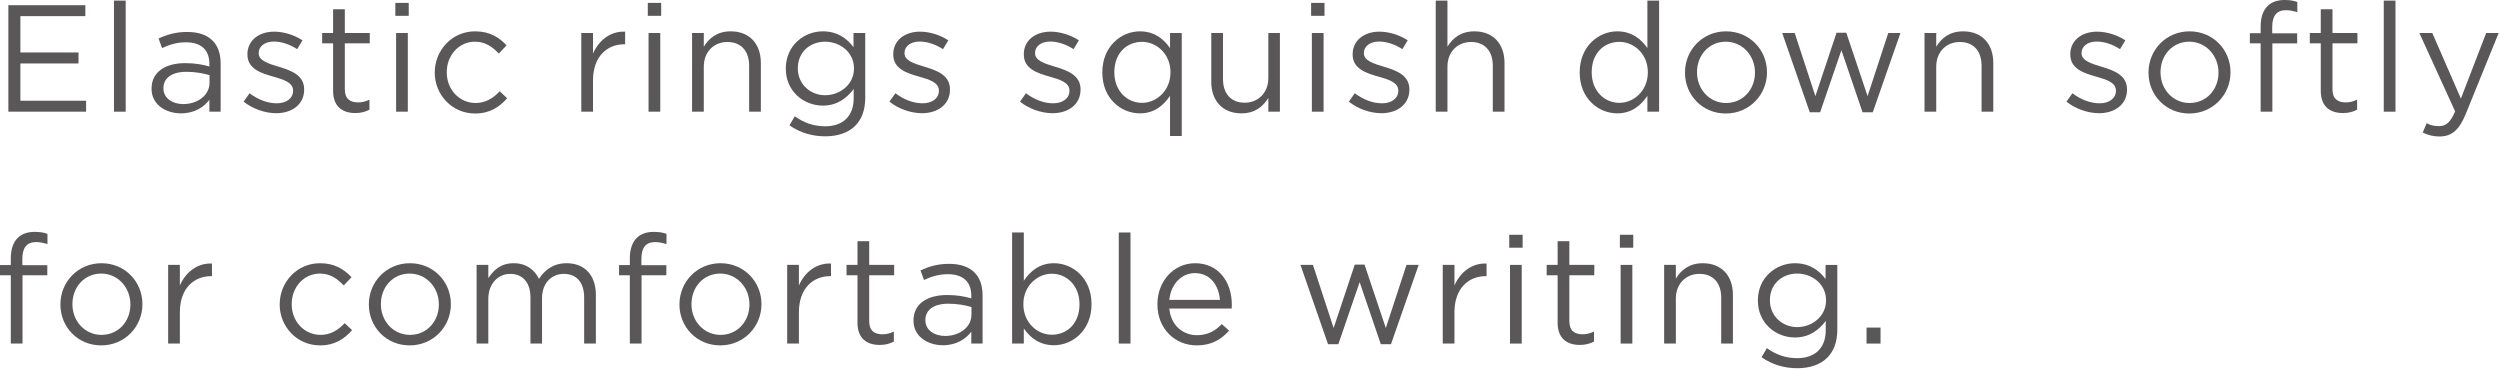<?xml version="1.0" encoding="utf-8"?>
<!-- Generator: Adobe Illustrator 26.0.2, SVG Export Plug-In . SVG Version: 6.00 Build 0)  -->
<!DOCTYPE svg PUBLIC "-//W3C//DTD SVG 1.1//EN" "http://www.w3.org/Graphics/SVG/1.1/DTD/svg11.dtd">
<svg version="1.1" id="レイヤー_1" xmlns="http://www.w3.org/2000/svg" xmlns:xlink="http://www.w3.org/1999/xlink" x="0px"
	 y="0px" viewBox="0 0 345 51" style="enable-background:new 0 0 345 51;" xml:space="preserve">
<g>
	<g>
		<g>
			<path style="fill:#595757;" d="M1.154,0.714h10.625v1.512H2.813v5.018h8.021v1.512H2.813v5.144h9.07v1.512H1.154V0.714z"/>
			<path style="fill:#595757;" d="M15.729,0.084h1.617v15.327h-1.617V0.084z"/>
			<path style="fill:#595757;" d="M20.916,12.262V12.22c0-2.289,1.89-3.506,4.64-3.506c1.386,0,2.373,0.189,3.339,0.462V8.797
				c0-1.953-1.197-2.96-3.233-2.96c-1.281,0-2.289,0.336-3.297,0.798l-0.482-1.323c1.196-0.546,2.372-0.903,3.947-0.903
				c1.532,0,2.708,0.399,3.506,1.197c0.735,0.735,1.113,1.785,1.113,3.17v6.635h-1.554v-1.638c-0.756,0.987-2.016,1.869-3.927,1.869
				C22.952,15.642,20.916,14.487,20.916,12.262z M28.915,11.422v-1.05c-0.798-0.231-1.868-0.462-3.191-0.462
				c-2.036,0-3.17,0.882-3.17,2.247v0.042c0,1.365,1.26,2.163,2.729,2.163C27.277,14.361,28.915,13.144,28.915,11.422z"/>
			<path style="fill:#595757;" d="M33.62,14.025l0.819-1.155c1.176,0.882,2.478,1.386,3.758,1.386c1.302,0,2.247-0.672,2.247-1.722v-0.042
				c0-1.092-1.281-1.512-2.709-1.911c-1.7-0.483-3.59-1.071-3.59-3.065V7.475c0-1.869,1.554-3.107,3.695-3.107
				c1.322,0,2.792,0.462,3.905,1.197l-0.735,1.218c-1.008-0.651-2.162-1.05-3.212-1.05c-1.281,0-2.1,0.672-2.1,1.575v0.042
				c0,1.029,1.344,1.428,2.792,1.869c1.68,0.504,3.485,1.155,3.485,3.107v0.042c0,2.058-1.7,3.254-3.863,3.254
				C36.56,15.621,34.838,15.012,33.62,14.025z"/>
			<path style="fill:#595757;" d="M45.968,12.535V5.984h-1.512V4.556h1.512V1.281h1.617v3.275h3.443v1.428h-3.443v6.341
				c0,1.323,0.734,1.806,1.826,1.806c0.546,0,1.008-0.105,1.575-0.378v1.386c-0.567,0.294-1.176,0.462-1.953,0.462
				C47.291,15.6,45.968,14.739,45.968,12.535z"/>
			<path style="fill:#595757;" d="M54.557,0.399h1.848v1.785h-1.848V0.399z M54.662,4.556h1.616v10.855h-1.616V4.556z"/>
			<path style="fill:#595757;" d="M59.996,10.036V9.994c0-3.065,2.394-5.669,5.563-5.669c2.058,0,3.339,0.861,4.347,1.932l-1.071,1.134
				c-0.86-0.903-1.826-1.638-3.296-1.638c-2.205,0-3.885,1.869-3.885,4.199v0.042c0,2.352,1.722,4.22,3.989,4.22
				c1.386,0,2.457-0.693,3.317-1.617l1.029,0.966c-1.092,1.218-2.394,2.1-4.431,2.1C62.39,15.663,59.996,13.081,59.996,10.036z"/>
			<path style="fill:#595757;" d="M80.219,4.556h1.616v2.834c0.798-1.806,2.373-3.107,4.431-3.023V6.11H86.14
				c-2.373,0-4.305,1.701-4.305,4.976v4.325h-1.616V4.556z"/>
			<path style="fill:#595757;" d="M89.396,0.399h1.848v1.785h-1.848V0.399z M89.5,4.556h1.617v10.855H89.5V4.556z"/>
			<path style="fill:#595757;" d="M95.506,4.556h1.617v1.89c0.714-1.176,1.848-2.121,3.716-2.121c2.625,0,4.157,1.764,4.157,4.346v6.74
				h-1.616V9.07c0-2.016-1.092-3.275-3.003-3.275c-1.868,0-3.254,1.365-3.254,3.401v6.215h-1.617V4.556z"/>
			<path style="fill:#595757;" d="M108.946,17.301l0.734-1.26c1.239,0.903,2.625,1.386,4.179,1.386c2.394,0,3.947-1.323,3.947-3.863v-1.281
				c-0.945,1.26-2.268,2.289-4.263,2.289c-2.604,0-5.102-1.953-5.102-5.081V9.448c0-3.17,2.52-5.123,5.102-5.123
				c2.037,0,3.359,1.008,4.241,2.184V4.556h1.617v8.965c0,1.68-0.504,2.96-1.386,3.842c-0.966,0.966-2.415,1.449-4.137,1.449
				C112.074,18.812,110.395,18.309,108.946,17.301z M117.849,9.469V9.427c0-2.226-1.932-3.674-3.989-3.674s-3.759,1.428-3.759,3.653
				v0.042c0,2.184,1.743,3.695,3.759,3.695C115.917,13.144,117.849,11.653,117.849,9.469z"/>
			<path style="fill:#595757;" d="M122.743,14.025l0.818-1.155c1.176,0.882,2.478,1.386,3.759,1.386c1.302,0,2.246-0.672,2.246-1.722v-0.042
				c0-1.092-1.28-1.512-2.708-1.911c-1.701-0.483-3.591-1.071-3.591-3.065V7.475c0-1.869,1.554-3.107,3.695-3.107
				c1.323,0,2.793,0.462,3.905,1.197l-0.734,1.218c-1.008-0.651-2.163-1.05-3.213-1.05c-1.28,0-2.1,0.672-2.1,1.575v0.042
				c0,1.029,1.344,1.428,2.793,1.869c1.68,0.504,3.485,1.155,3.485,3.107v0.042c0,2.058-1.701,3.254-3.863,3.254
				C125.683,15.621,123.961,15.012,122.743,14.025z"/>
			<path style="fill:#595757;" d="M140.761,14.025l0.818-1.155c1.176,0.882,2.478,1.386,3.759,1.386c1.302,0,2.246-0.672,2.246-1.722v-0.042
				c0-1.092-1.28-1.512-2.708-1.911c-1.701-0.483-3.591-1.071-3.591-3.065V7.475c0-1.869,1.554-3.107,3.695-3.107
				c1.323,0,2.793,0.462,3.905,1.197l-0.734,1.218c-1.008-0.651-2.163-1.05-3.213-1.05c-1.28,0-2.1,0.672-2.1,1.575v0.042
				c0,1.029,1.344,1.428,2.793,1.869c1.68,0.504,3.485,1.155,3.485,3.107v0.042c0,2.058-1.701,3.254-3.863,3.254
				C143.7,15.621,141.979,15.012,140.761,14.025z"/>
			<path style="fill:#595757;" d="M161.464,13.228c-0.882,1.302-2.162,2.415-4.157,2.415c-2.604,0-5.186-2.058-5.186-5.627V9.973
				c0-3.548,2.582-5.648,5.186-5.648c2.016,0,3.317,1.092,4.157,2.31V4.556h1.617v14.214h-1.617V13.228z M161.527,9.994V9.952
				c0-2.499-1.911-4.178-3.927-4.178c-2.1,0-3.821,1.554-3.821,4.178v0.042c0,2.562,1.764,4.199,3.821,4.199
				C159.616,14.193,161.527,12.493,161.527,9.994z"/>
			<path style="fill:#595757;" d="M167.156,11.296v-6.74h1.617v6.341c0,2.016,1.092,3.275,3.002,3.275c1.848,0,3.255-1.365,3.255-3.401
				V4.556h1.596v10.855h-1.596v-1.89c-0.735,1.176-1.848,2.121-3.717,2.121C168.689,15.642,167.156,13.878,167.156,11.296z"/>
			<path style="fill:#595757;" d="M180.933,0.399h1.848v1.785h-1.848V0.399z M181.037,4.556h1.617v10.855h-1.617V4.556z"/>
			<path style="fill:#595757;" d="M186.141,14.025l0.818-1.155c1.176,0.882,2.478,1.386,3.759,1.386c1.302,0,2.246-0.672,2.246-1.722v-0.042
				c0-1.092-1.28-1.512-2.708-1.911c-1.701-0.483-3.591-1.071-3.591-3.065V7.475c0-1.869,1.554-3.107,3.695-3.107
				c1.323,0,2.793,0.462,3.905,1.197l-0.734,1.218c-1.008-0.651-2.163-1.05-3.213-1.05c-1.28,0-2.1,0.672-2.1,1.575v0.042
				c0,1.029,1.344,1.428,2.793,1.869c1.68,0.504,3.485,1.155,3.485,3.107v0.042c0,2.058-1.701,3.254-3.863,3.254
				C189.08,15.621,187.358,15.012,186.141,14.025z"/>
			<path style="fill:#595757;" d="M198.131,0.084h1.617v6.362c0.714-1.176,1.848-2.121,3.716-2.121c2.625,0,4.157,1.764,4.157,4.346v6.74
				h-1.616V9.07c0-2.016-1.092-3.275-3.003-3.275c-1.868,0-3.254,1.365-3.254,3.401v6.215h-1.617V0.084z"/>
			<path style="fill:#595757;" d="M217.997,10.015V9.973c0-3.548,2.582-5.648,5.186-5.648c2.016,0,3.317,1.092,4.157,2.31V0.084h1.617
				v15.327h-1.617v-2.184c-0.882,1.302-2.162,2.415-4.157,2.415C220.579,15.642,217.997,13.584,217.997,10.015z M227.403,9.994
				V9.952c0-2.499-1.911-4.178-3.927-4.178c-2.1,0-3.821,1.554-3.821,4.178v0.042c0,2.562,1.764,4.199,3.821,4.199
				C225.492,14.193,227.403,12.493,227.403,9.994z"/>
			<path style="fill:#595757;" d="M232.528,10.036V9.994c0-3.065,2.394-5.669,5.669-5.669c3.255,0,5.648,2.562,5.648,5.627v0.042
				c0,3.065-2.415,5.669-5.69,5.669C234.901,15.663,232.528,13.102,232.528,10.036z M242.187,10.036V9.994
				c0-2.331-1.742-4.241-4.031-4.241c-2.352,0-3.968,1.911-3.968,4.199v0.042c0,2.331,1.722,4.22,4.01,4.22
				C240.549,14.214,242.187,12.325,242.187,10.036z"/>
			<path style="fill:#595757;" d="M245.947,4.556h1.722l2.855,8.713l2.919-8.755h1.344l2.939,8.755l2.855-8.713h1.68l-3.821,10.939h-1.407
				l-2.918-8.566l-2.939,8.566h-1.428L245.947,4.556z"/>
			<path style="fill:#595757;" d="M265.582,4.556h1.617v1.89c0.714-1.176,1.848-2.121,3.716-2.121c2.625,0,4.157,1.764,4.157,4.346v6.74
				h-1.616V9.07c0-2.016-1.092-3.275-3.003-3.275c-1.868,0-3.254,1.365-3.254,3.401v6.215h-1.617V4.556z"/>
			<path style="fill:#595757;" d="M285.175,14.025l0.819-1.155c1.176,0.882,2.478,1.386,3.758,1.386c1.302,0,2.247-0.672,2.247-1.722v-0.042
				c0-1.092-1.281-1.512-2.709-1.911c-1.7-0.483-3.59-1.071-3.59-3.065V7.475c0-1.869,1.554-3.107,3.695-3.107
				c1.322,0,2.792,0.462,3.905,1.197l-0.735,1.218c-1.008-0.651-2.162-1.05-3.212-1.05c-1.281,0-2.1,0.672-2.1,1.575v0.042
				c0,1.029,1.344,1.428,2.792,1.869c1.68,0.504,3.485,1.155,3.485,3.107v0.042c0,2.058-1.7,3.254-3.863,3.254
				C288.114,15.621,286.393,15.012,285.175,14.025z"/>
			<path style="fill:#595757;" d="M296.494,10.036V9.994c0-3.065,2.394-5.669,5.669-5.669c3.254,0,5.647,2.562,5.647,5.627v0.042
				c0,3.065-2.414,5.669-5.689,5.669C298.866,15.663,296.494,13.102,296.494,10.036z M306.152,10.036V9.994
				c0-2.331-1.743-4.241-4.031-4.241c-2.352,0-3.969,1.911-3.969,4.199v0.042c0,2.331,1.722,4.22,4.011,4.22
				C304.515,14.214,306.152,12.325,306.152,10.036z"/>
			<path style="fill:#595757;" d="M311.971,5.984h-1.491V4.577h1.491V3.632c0-1.239,0.336-2.184,0.944-2.792
				c0.546-0.546,1.344-0.84,2.331-0.84c0.756,0,1.26,0.084,1.784,0.273V1.68c-0.588-0.168-1.028-0.273-1.574-0.273
				c-1.26,0-1.89,0.756-1.89,2.31v0.882h3.443v1.386h-3.423v9.427h-1.616V5.984z"/>
			<path style="fill:#595757;" d="M320.266,12.535V5.984h-1.512V4.556h1.512V1.281h1.616v3.275h3.443v1.428h-3.443v6.341
				c0,1.323,0.735,1.806,1.827,1.806c0.546,0,1.008-0.105,1.574-0.378v1.386c-0.566,0.294-1.176,0.462-1.952,0.462
				C321.588,15.6,320.266,14.739,320.266,12.535z"/>
			<path style="fill:#595757;" d="M328.959,0.084h1.617v15.327h-1.617V0.084z"/>
			<path style="fill:#595757;" d="M343.091,4.556h1.722l-4.557,11.212c-0.924,2.247-1.974,3.065-3.611,3.065
				c-0.902,0-1.574-0.189-2.31-0.546l0.546-1.281c0.525,0.273,1.008,0.399,1.701,0.399c0.966,0,1.574-0.504,2.226-2.037
				l-4.935-10.813h1.785l3.947,9.049L343.091,4.556z"/>
			<path style="fill:#595757;" d="M1.49,37.984H0v-1.407h1.49v-0.945c0-1.239,0.336-2.184,0.945-2.792C2.981,32.294,3.779,32,4.766,32
				c0.756,0,1.26,0.084,1.785,0.273v1.407c-0.588-0.168-1.029-0.273-1.574-0.273c-1.26,0-1.891,0.756-1.891,2.31v0.882h3.443v1.386
				H3.107v9.427H1.49V37.984z"/>
			<path style="fill:#595757;" d="M8.337,42.036v-0.042c0-3.065,2.394-5.669,5.669-5.669c3.254,0,5.647,2.562,5.647,5.627v0.042
				c0,3.065-2.414,5.669-5.689,5.669C10.709,47.663,8.337,45.102,8.337,42.036z M17.995,42.036v-0.042
				c0-2.331-1.743-4.241-4.031-4.241c-2.352,0-3.969,1.911-3.969,4.199v0.042c0,2.331,1.722,4.22,4.011,4.22
				C16.357,46.214,17.995,44.325,17.995,42.036z"/>
			<path style="fill:#595757;" d="M23.205,36.556h1.616v2.834c0.798-1.806,2.373-3.107,4.431-3.023v1.743h-0.126
				c-2.373,0-4.305,1.701-4.305,4.976v4.325h-1.616V36.556z"/>
			<path style="fill:#595757;" d="M38.598,42.036v-0.042c0-3.065,2.394-5.669,5.563-5.669c2.058,0,3.339,0.861,4.347,1.932l-1.071,1.134
				c-0.86-0.903-1.826-1.638-3.296-1.638c-2.205,0-3.885,1.869-3.885,4.199v0.042c0,2.352,1.722,4.22,3.989,4.22
				c1.386,0,2.457-0.693,3.317-1.617l1.029,0.966c-1.092,1.218-2.394,2.1-4.431,2.1C40.991,47.663,38.598,45.081,38.598,42.036z"/>
			<path style="fill:#595757;" d="M50.903,42.036v-0.042c0-3.065,2.394-5.669,5.669-5.669c3.255,0,5.648,2.562,5.648,5.627v0.042
				c0,3.065-2.415,5.669-5.69,5.669C53.276,47.663,50.903,45.102,50.903,42.036z M60.562,42.036v-0.042
				c0-2.331-1.742-4.241-4.031-4.241c-2.352,0-3.968,1.911-3.968,4.199v0.042c0,2.331,1.722,4.22,4.01,4.22
				C58.924,46.214,60.562,44.325,60.562,42.036z"/>
			<path style="fill:#595757;" d="M65.771,36.556h1.616v1.827c0.714-1.071,1.68-2.058,3.507-2.058c1.764,0,2.897,0.945,3.485,2.163
				c0.776-1.197,1.932-2.163,3.821-2.163c2.498,0,4.031,1.68,4.031,4.367v6.719h-1.617V41.07c0-2.1-1.05-3.275-2.813-3.275
				c-1.638,0-3.002,1.218-3.002,3.359v6.257h-1.596v-6.383c0-2.037-1.071-3.233-2.793-3.233s-3.023,1.428-3.023,3.422v6.194h-1.616
				V36.556z"/>
			<path style="fill:#595757;" d="M86.918,37.984h-1.49v-1.407h1.49v-0.945c0-1.239,0.336-2.184,0.945-2.792
				c0.546-0.546,1.344-0.84,2.33-0.84c0.756,0,1.26,0.084,1.785,0.273v1.407c-0.588-0.168-1.029-0.273-1.575-0.273
				c-1.26,0-1.89,0.756-1.89,2.31v0.882h3.443v1.386h-3.422v9.427h-1.617V37.984z"/>
			<path style="fill:#595757;" d="M93.765,42.036v-0.042c0-3.065,2.394-5.669,5.669-5.669c3.254,0,5.647,2.562,5.647,5.627v0.042
				c0,3.065-2.414,5.669-5.689,5.669C96.137,47.663,93.765,45.102,93.765,42.036z M103.423,42.036v-0.042
				c0-2.331-1.743-4.241-4.031-4.241c-2.352,0-3.969,1.911-3.969,4.199v0.042c0,2.331,1.722,4.22,4.011,4.22
				C101.785,46.214,103.423,44.325,103.423,42.036z"/>
			<path style="fill:#595757;" d="M108.632,36.556h1.617v2.834c0.798-1.806,2.372-3.107,4.43-3.023v1.743h-0.126
				c-2.372,0-4.304,1.701-4.304,4.976v4.325h-1.617V36.556z"/>
			<path style="fill:#595757;" d="M118.334,44.535v-6.551h-1.512v-1.428h1.512v-3.275h1.616v3.275h3.443v1.428h-3.443v6.341
				c0,1.323,0.735,1.806,1.827,1.806c0.546,0,1.008-0.105,1.574-0.378v1.386c-0.566,0.294-1.176,0.462-1.952,0.462
				C119.656,47.6,118.334,46.739,118.334,44.535z"/>
			<path style="fill:#595757;" d="M126.062,44.262V44.22c0-2.289,1.89-3.506,4.641-3.506c1.386,0,2.372,0.189,3.338,0.462v-0.378
				c0-1.953-1.196-2.96-3.233-2.96c-1.28,0-2.288,0.336-3.296,0.798l-0.483-1.323c1.197-0.546,2.373-0.903,3.947-0.903
				c1.533,0,2.709,0.399,3.507,1.197c0.734,0.735,1.112,1.785,1.112,3.17v6.635h-1.554v-1.638c-0.756,0.987-2.016,1.869-3.926,1.869
				C128.099,47.642,126.062,46.487,126.062,44.262z M134.062,43.422v-1.05c-0.798-0.231-1.869-0.462-3.191-0.462
				c-2.037,0-3.171,0.882-3.171,2.247v0.042c0,1.365,1.26,2.163,2.729,2.163C132.424,46.361,134.062,45.144,134.062,43.422z"/>
			<path style="fill:#595757;" d="M141.286,45.333v2.079h-1.616V32.084h1.616v6.656c0.882-1.302,2.163-2.415,4.157-2.415
				c2.604,0,5.187,2.058,5.187,5.627v0.042c0,3.548-2.562,5.648-5.187,5.648C143.428,47.642,142.126,46.55,141.286,45.333z
				 M148.971,42.015v-0.042c0-2.562-1.764-4.199-3.821-4.199c-2.016,0-3.926,1.701-3.926,4.178v0.042c0,2.52,1.91,4.199,3.926,4.199
				C147.249,46.193,148.971,44.64,148.971,42.015z"/>
			<path style="fill:#595757;" d="M154.391,32.084h1.616v15.327h-1.616V32.084z"/>
			<path style="fill:#595757;" d="M159.725,42.015v-0.042c0-3.128,2.204-5.648,5.207-5.648c3.212,0,5.06,2.562,5.06,5.732
				c0,0.21,0,0.336-0.021,0.525h-8.608c0.23,2.352,1.89,3.674,3.821,3.674c1.49,0,2.54-0.609,3.422-1.533l1.008,0.903
				c-1.092,1.218-2.414,2.037-4.472,2.037C162.16,47.663,159.725,45.375,159.725,42.015z M168.354,41.385
				c-0.168-1.974-1.302-3.695-3.464-3.695c-1.89,0-3.317,1.575-3.527,3.695H168.354z"/>
			<path style="fill:#595757;" d="M179.464,36.556h1.722l2.855,8.713l2.919-8.755h1.344l2.939,8.755l2.855-8.713h1.68l-3.821,10.939h-1.407
				l-2.918-8.566l-2.939,8.566h-1.428L179.464,36.556z"/>
			<path style="fill:#595757;" d="M199.099,36.556h1.616v2.834c0.798-1.806,2.373-3.107,4.431-3.023v1.743h-0.126
				c-2.373,0-4.305,1.701-4.305,4.976v4.325h-1.616V36.556z"/>
			<path style="fill:#595757;" d="M208.275,32.399h1.848v1.785h-1.848V32.399z M208.381,36.556h1.616v10.855h-1.616V36.556z"/>
			<path style="fill:#595757;" d="M214.953,44.535v-6.551h-1.512v-1.428h1.512v-3.275h1.617v3.275h3.443v1.428h-3.443v6.341
				c0,1.323,0.734,1.806,1.826,1.806c0.546,0,1.008-0.105,1.575-0.378v1.386c-0.567,0.294-1.176,0.462-1.953,0.462
				C216.276,47.6,214.953,46.739,214.953,44.535z"/>
			<path style="fill:#595757;" d="M223.542,32.399h1.848v1.785h-1.848V32.399z M223.647,36.556h1.616v10.855h-1.616V36.556z"/>
			<path style="fill:#595757;" d="M229.652,36.556h1.617v1.89c0.714-1.176,1.848-2.121,3.716-2.121c2.625,0,4.157,1.764,4.157,4.346v6.74
				h-1.616V41.07c0-2.016-1.092-3.275-3.003-3.275c-1.868,0-3.254,1.365-3.254,3.401v6.215h-1.617V36.556z"/>
			<path style="fill:#595757;" d="M243.093,49.301l0.734-1.26c1.239,0.903,2.625,1.386,4.179,1.386c2.394,0,3.947-1.323,3.947-3.863v-1.281
				c-0.945,1.26-2.268,2.289-4.263,2.289c-2.604,0-5.102-1.953-5.102-5.081v-0.042c0-3.17,2.52-5.123,5.102-5.123
				c2.037,0,3.359,1.008,4.241,2.184v-1.953h1.617v8.965c0,1.68-0.504,2.96-1.386,3.842c-0.966,0.966-2.415,1.449-4.137,1.449
				C246.221,50.812,244.541,50.309,243.093,49.301z M251.995,41.469v-0.042c0-2.226-1.932-3.674-3.989-3.674
				s-3.759,1.428-3.759,3.653v0.042c0,2.184,1.743,3.695,3.759,3.695C250.063,45.144,251.995,43.653,251.995,41.469z"/>
			<path style="fill:#595757;" d="M257.582,45.207h1.932v2.205h-1.932V45.207z"/>
		</g>
	</g>
</g>
<g>
</g>
<g>
</g>
<g>
</g>
<g>
</g>
<g>
</g>
<g>
</g>
<g>
</g>
<g>
</g>
<g>
</g>
<g>
</g>
<g>
</g>
<g>
</g>
<g>
</g>
<g>
</g>
<g>
</g>
</svg>
